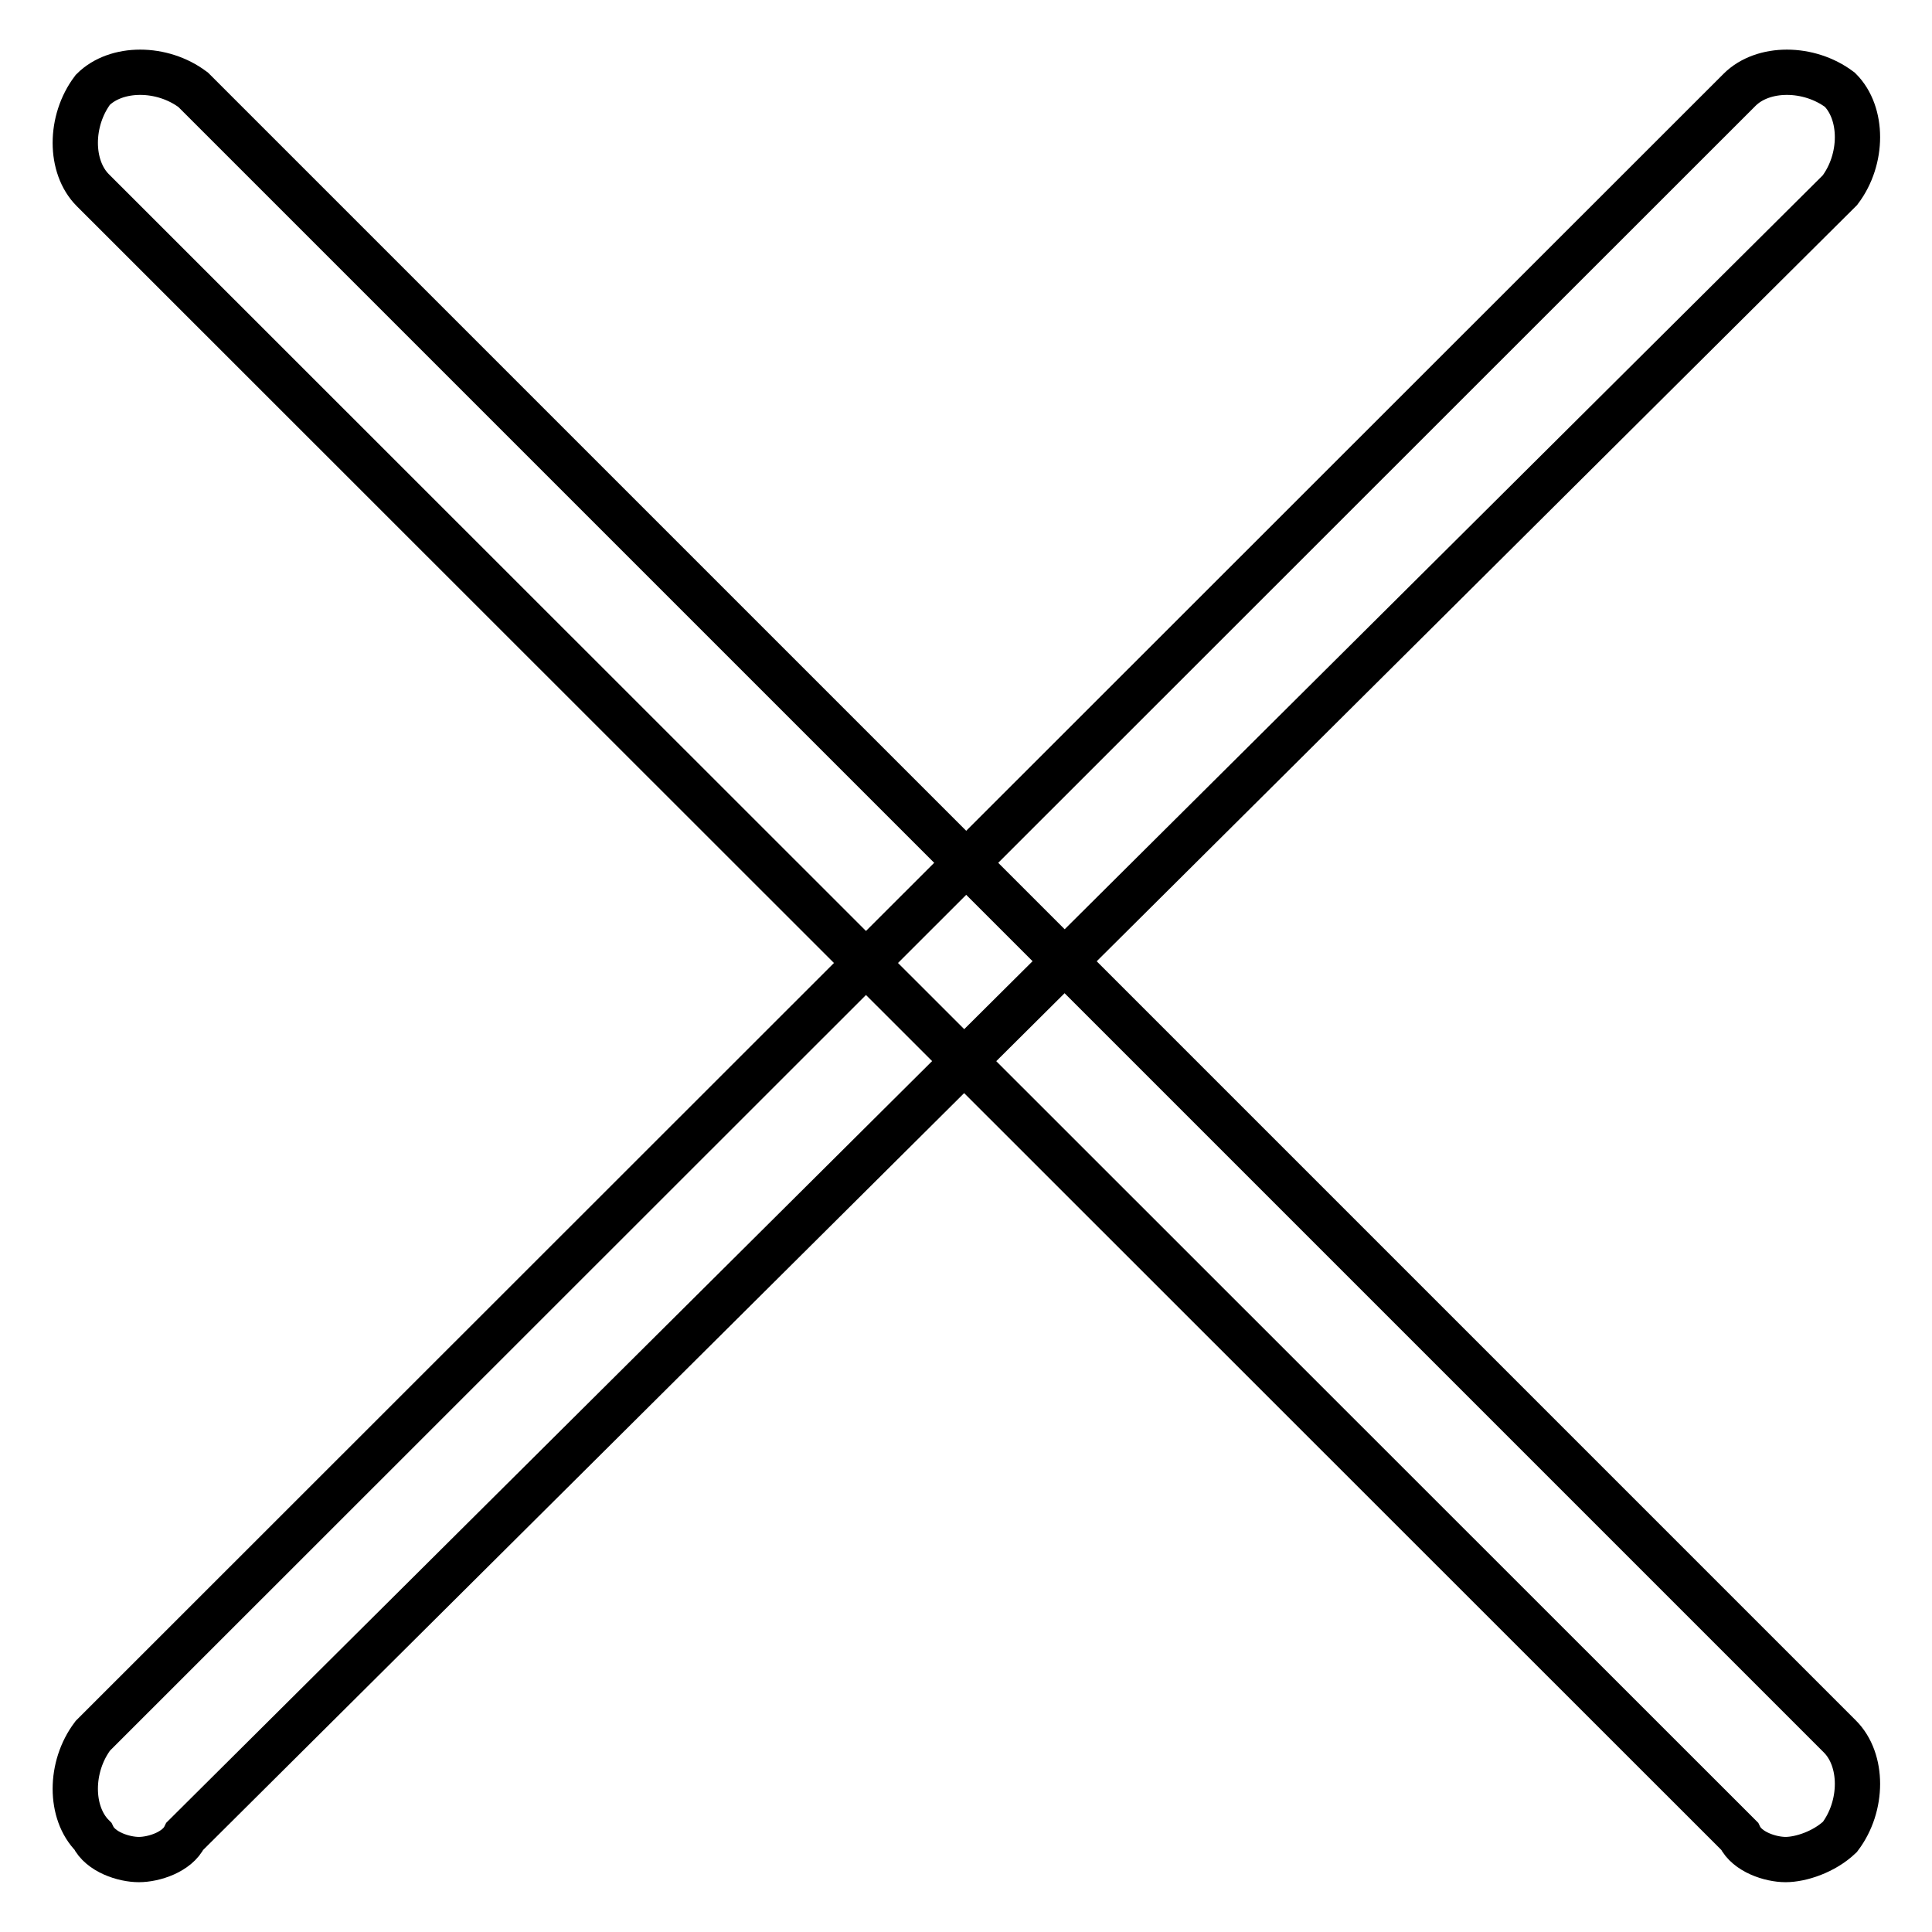 <?xml version="1.0" encoding="utf-8"?>
<!-- Svg Vector Icons : http://www.onlinewebfonts.com/icon -->
<!DOCTYPE svg PUBLIC "-//W3C//DTD SVG 1.1//EN" "http://www.w3.org/Graphics/SVG/1.1/DTD/svg11.dtd">
<svg version="1.1" xmlns="http://www.w3.org/2000/svg" xmlns:xlink="http://www.w3.org/1999/xlink" x="0px" y="0px" viewBox="0 0 256 256" enable-background="new 0 0 256 256" xml:space="preserve">
<g> <path stroke-width="6" fill-opacity="0" stroke="#000000"  d="M18.4,246.4c-2,0-5.1-1-6.1-3.1c-3.1-3.1-3.1-9.2,0-13.3L230.5,11.9c3.1-3.1,9.2-3.1,13.3,0 c3.1,3.1,3.1,9.2,0,13.3L24.5,243.3C23.5,245.4,20.4,246.4,18.4,246.4z"/> <path stroke-width="6" fill-opacity="0" stroke="#000000"  d="M236.6,246.4c-2,0-5.1-1-6.1-3.1L12.3,25.2c-3.1-3.1-3.1-9.2,0-13.3c3.1-3.1,9.2-3.1,13.3,0l218.2,218.2 c3.1,3.1,3.1,9.2,0,13.3C241.7,245.4,238.6,246.4,236.6,246.4L236.6,246.4z"/></g>
</svg>